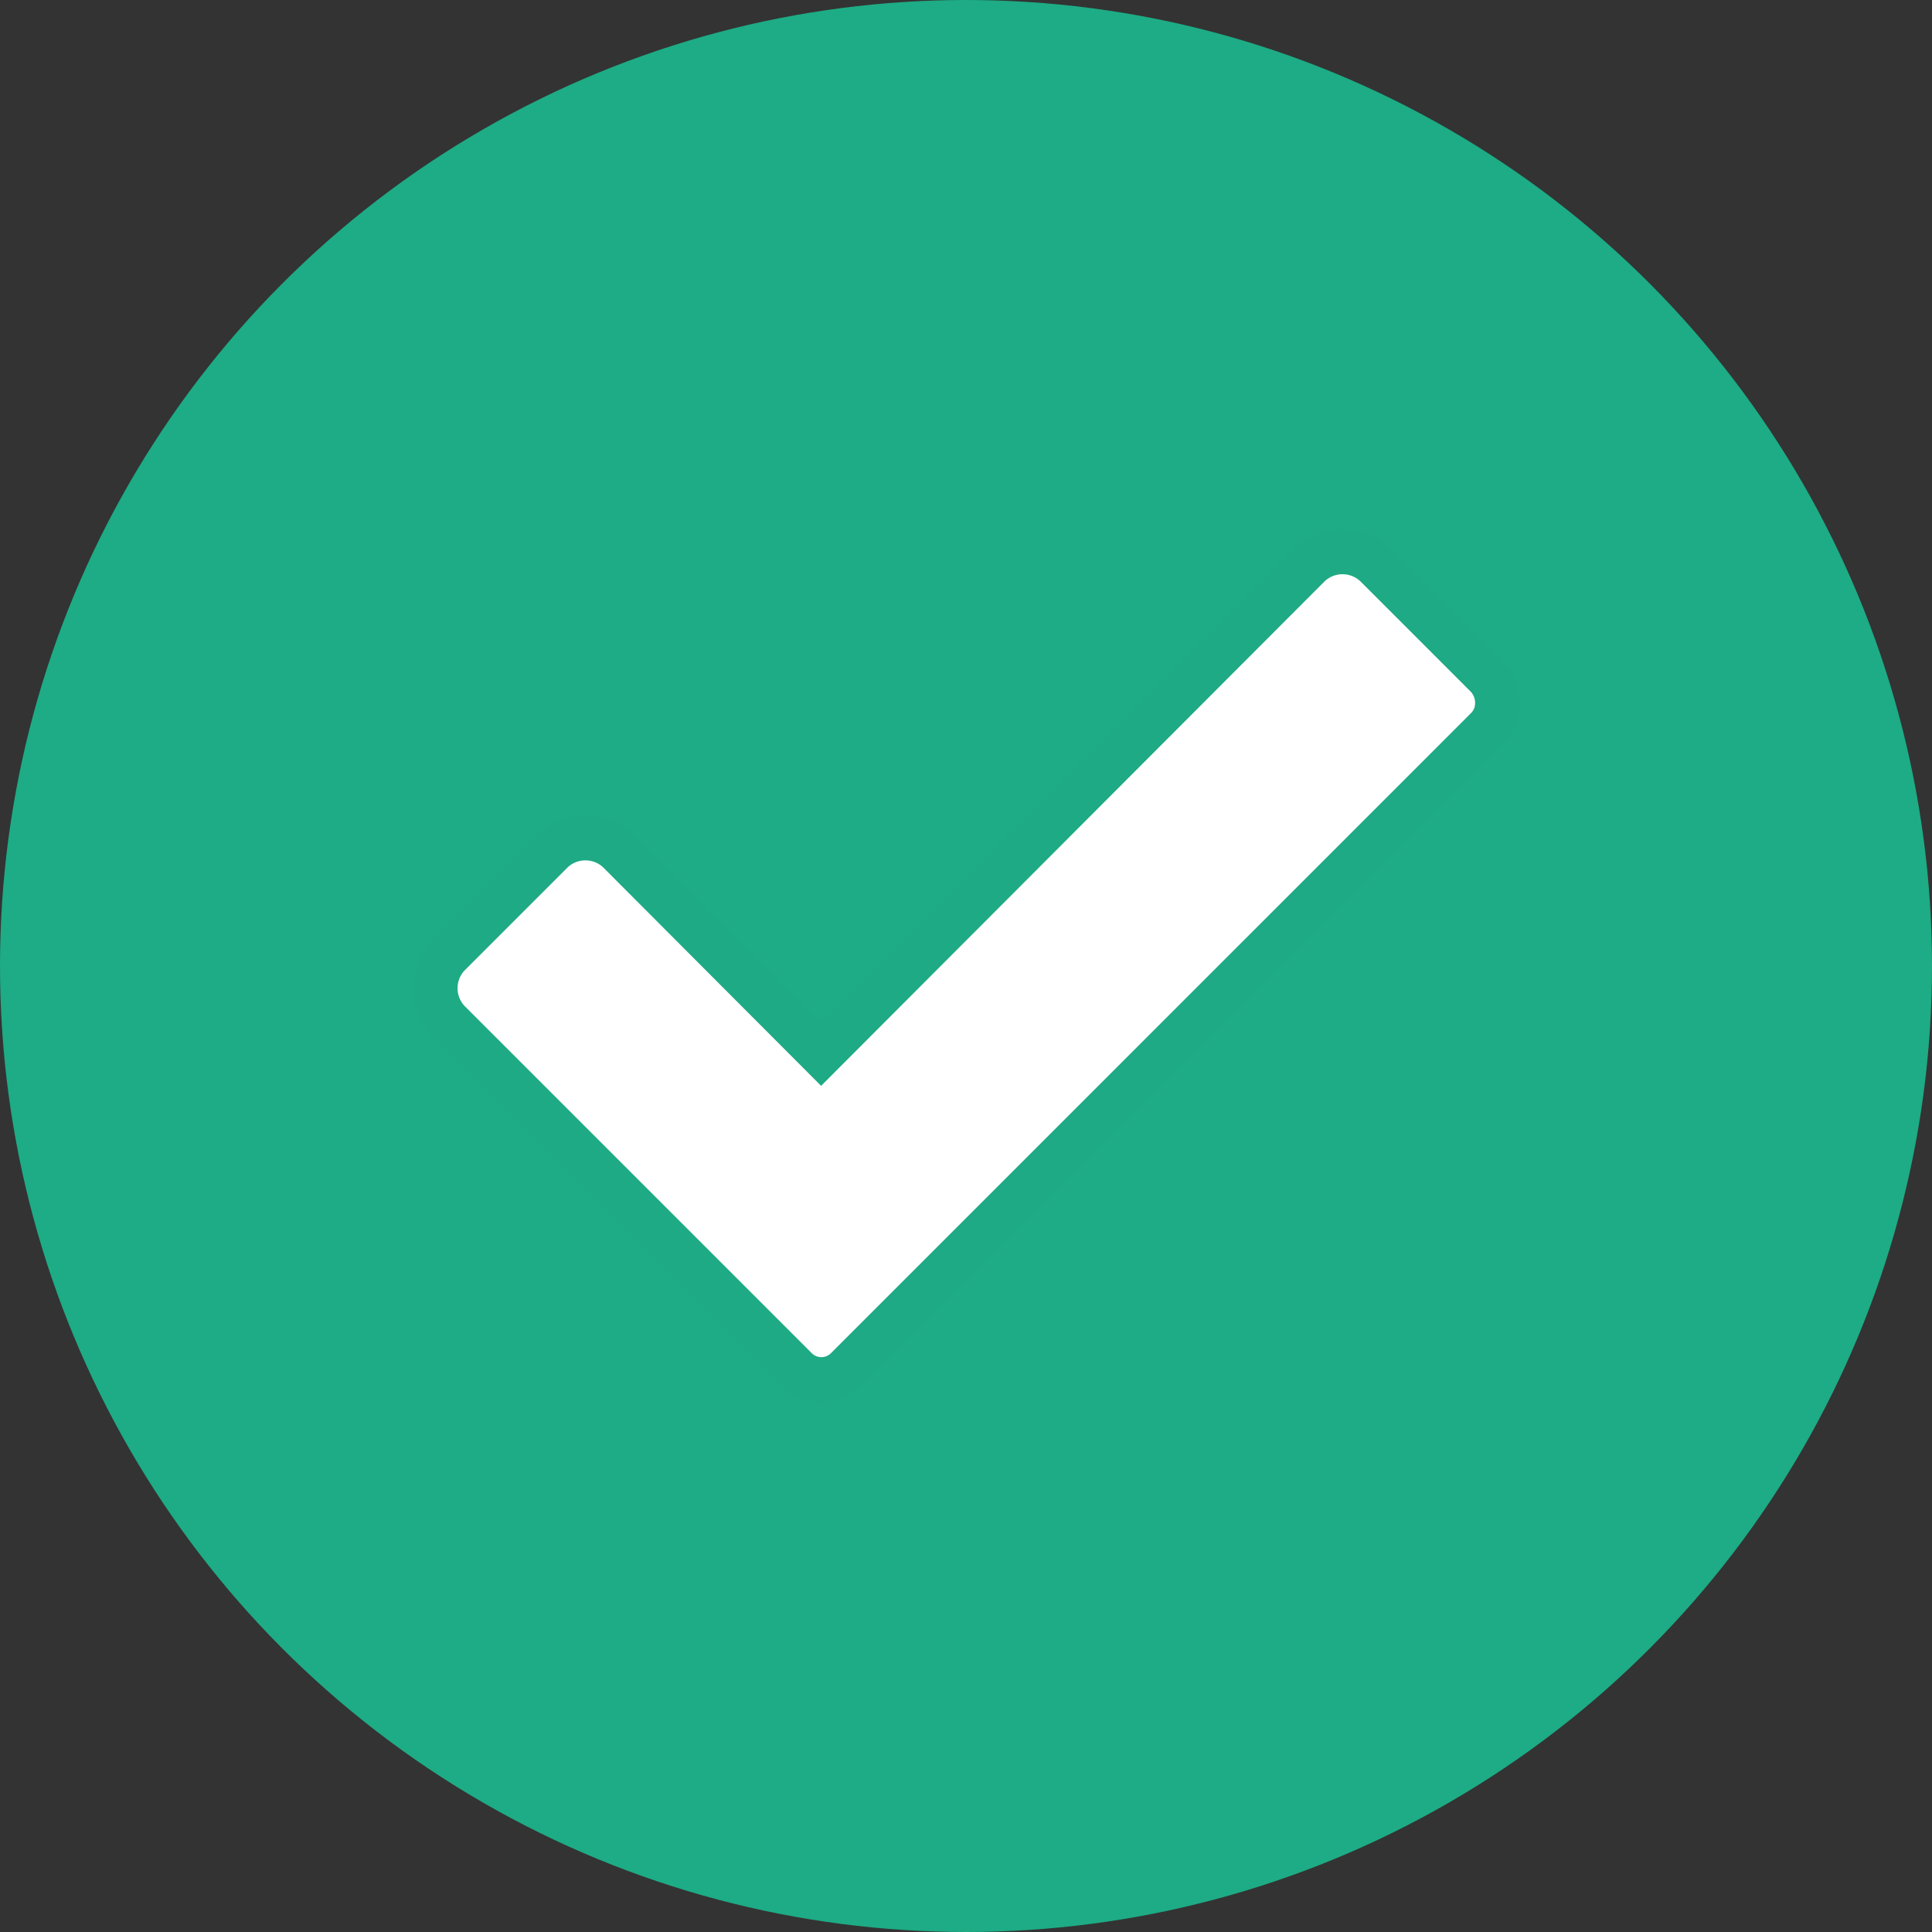 <svg xmlns="http://www.w3.org/2000/svg" viewBox="0 0 40 40"><rect x="0" y="0" width="40" height="40" fill="#333333" stroke="none"/><circle cx="20" cy="20" r="20" style="fill:#1dac85"/><path d="m30.78 14-2.3-2.3a1 1 0 0 0-1.37 0L17 21.83l-4.2-4.21a1 1 0 0 0-1.36 0l-2.16 2.16a1 1 0 0 0 0 1.36l7.2 7.2a.74.74 0 0 0 1.05 0l13.25-13.25a.74.74 0 0 0 .22-.52.8.8 0 0 0-.22-.57Z" style="fill:#fff;stroke:#1eaa84;stroke-miterlimit:10;stroke-width:.92px"/></svg>